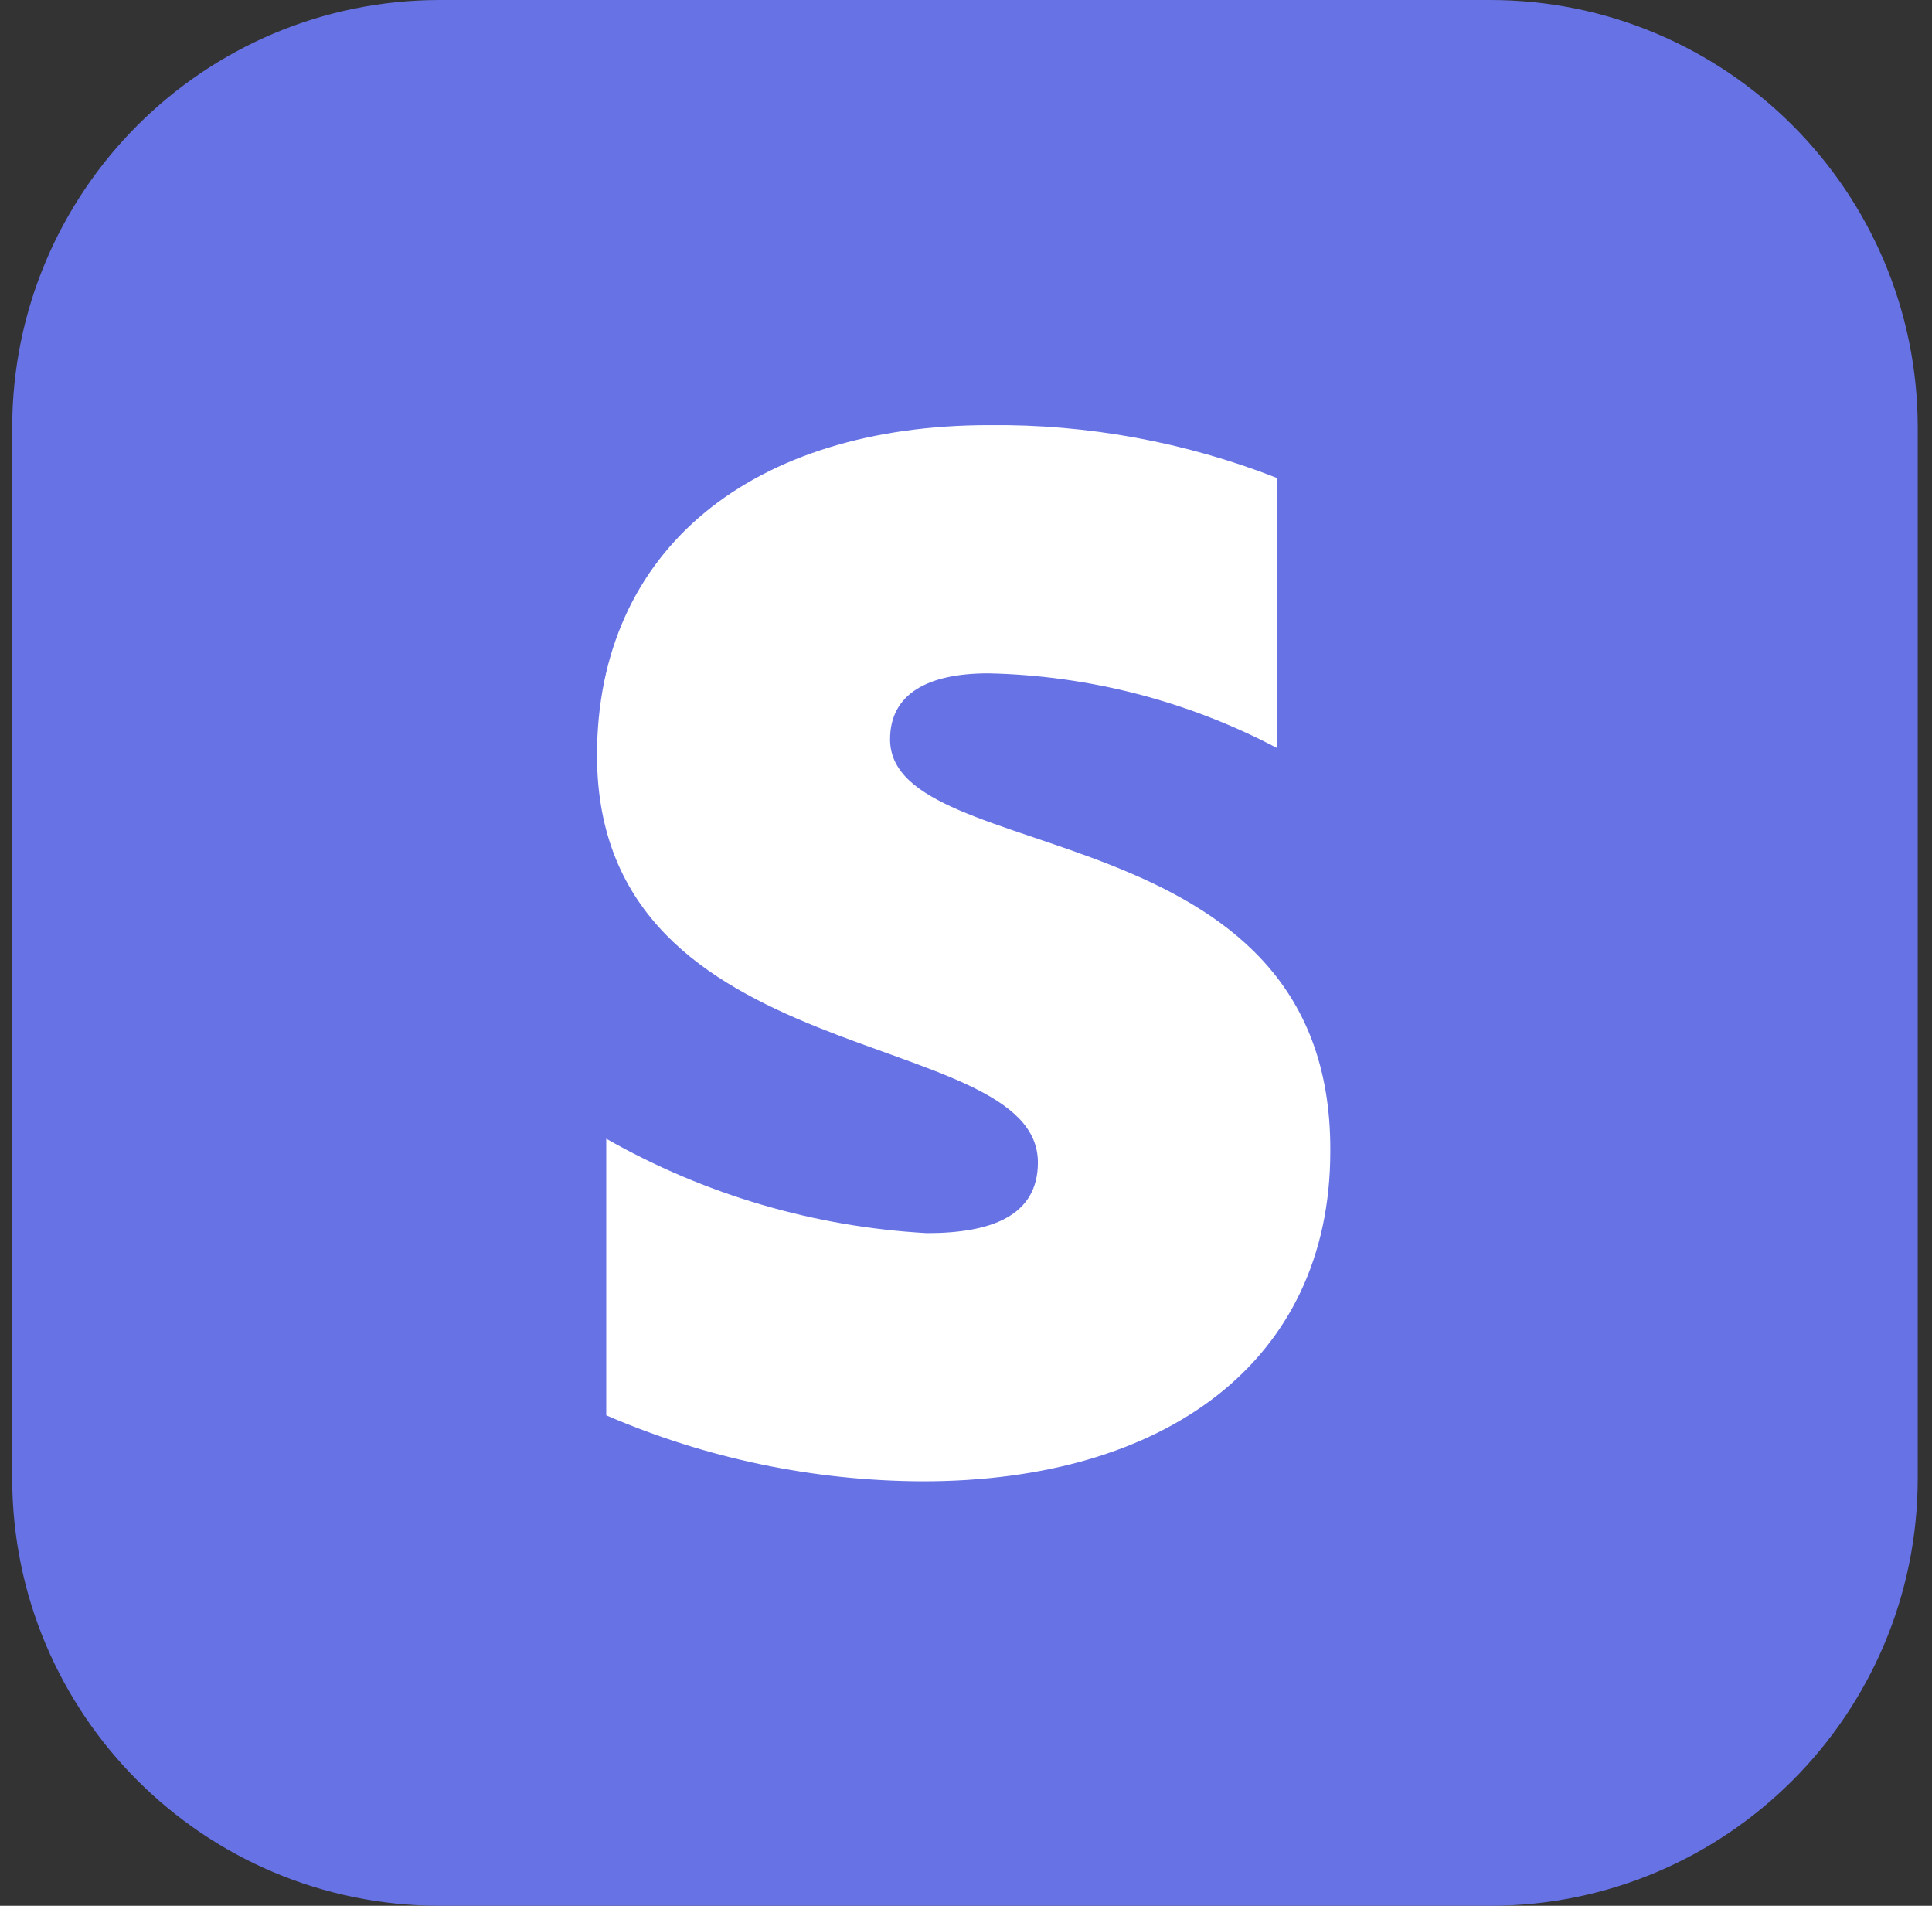 <svg width="73" height="72" viewBox="0 0 73 72" fill="none" xmlns="http://www.w3.org/2000/svg">
<rect x="0" y="0" width="73" height="72" fill="#333333" stroke="none"/>
<g clip-path="url(#clip0_2070_2857)">
<path d="M56.3 0H16.622C7.696 0 0.461 7.235 0.461 16.161V55.839C0.461 64.765 7.696 72 16.622 72H56.3C65.225 72 72.461 64.765 72.461 55.839V16.161C72.461 7.235 65.225 0 56.3 0Z" fill="#6772E5"/>
<path fill-rule="evenodd" clip-rule="evenodd" d="M33.631 27.932C33.631 26.211 35.052 25.438 37.347 25.438C41.149 25.52 44.88 26.485 48.245 28.256V18.056C44.783 16.698 41.091 16.021 37.372 16.061C28.493 16.061 22.558 20.7 22.558 28.531C22.558 40.651 39.217 38.681 39.217 43.918C39.217 45.938 37.446 46.587 35.027 46.587C30.766 46.352 26.617 45.131 22.907 43.02V53.47C26.687 55.104 30.76 55.952 34.878 55.964C43.98 55.964 50.265 51.475 50.265 43.494C50.34 30.501 33.631 32.845 33.631 27.932Z" fill="white"/>
</g>
<defs>
<clipPath id="clip0_2070_2857">
<rect width="72" height="72" fill="white" transform="translate(0.461)"/>
</clipPath>
</defs>
</svg>
